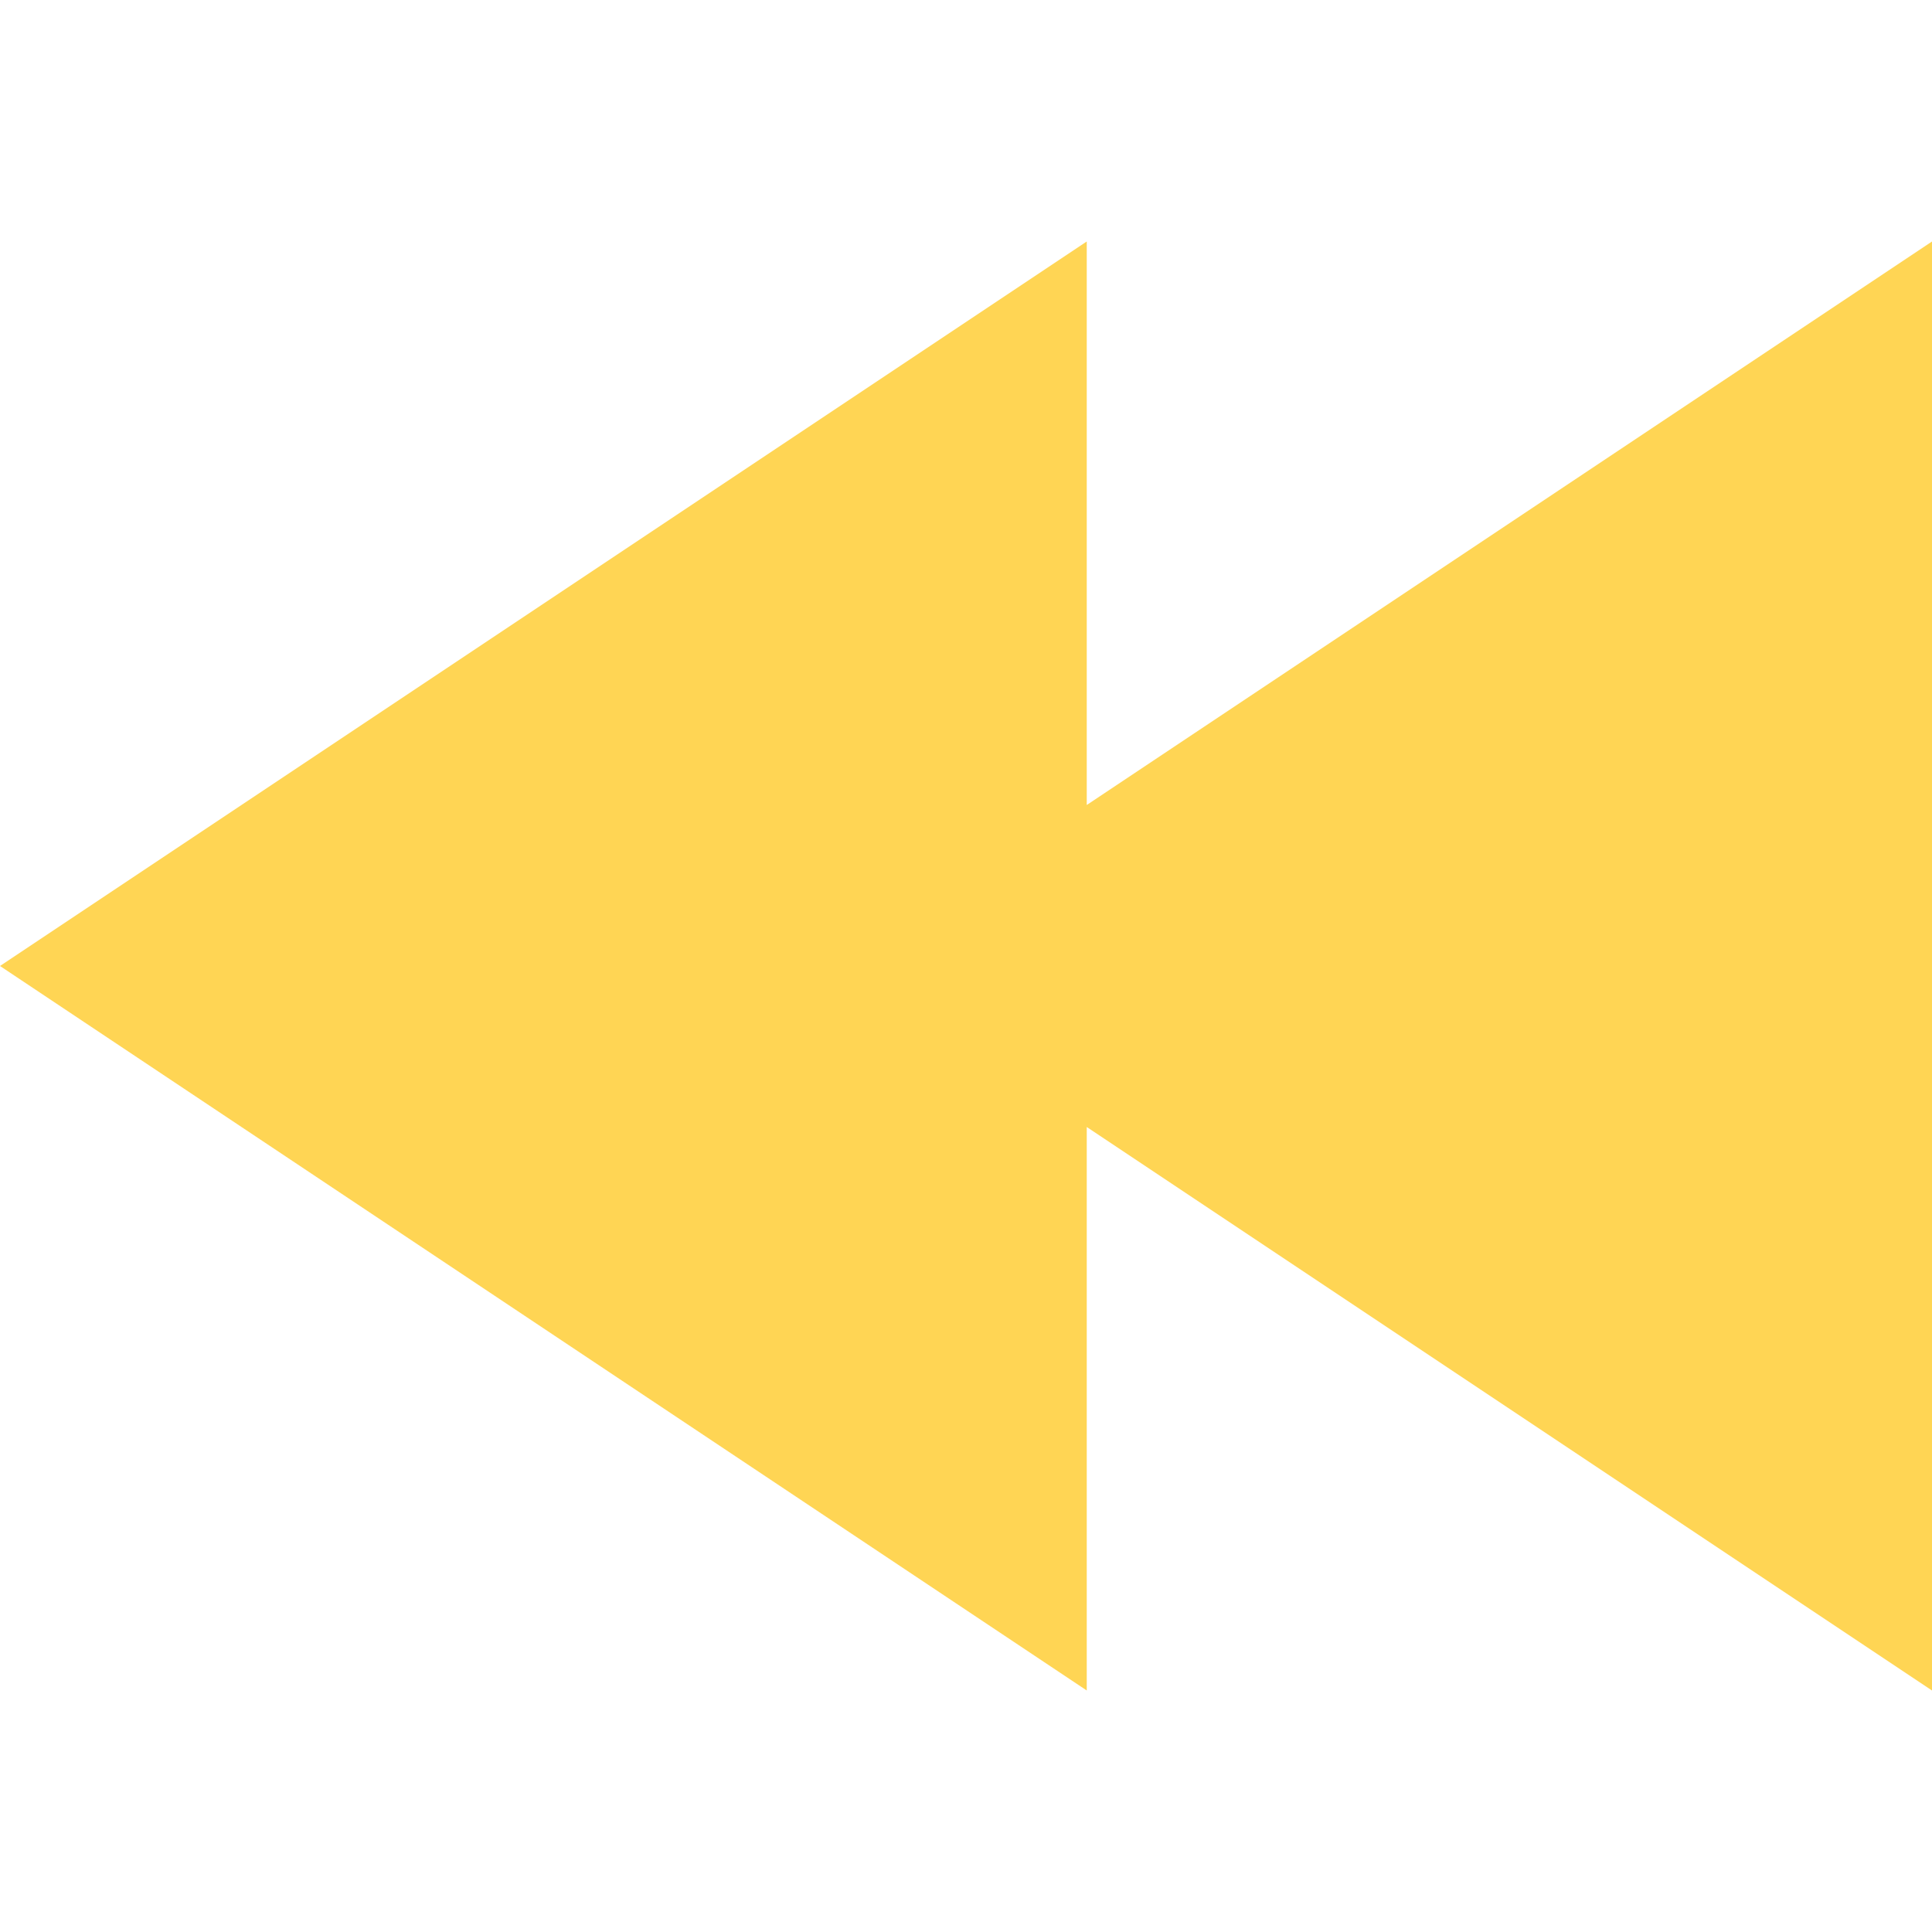 <svg xmlns="http://www.w3.org/2000/svg" version="1.1" xmlns:xlink="http://www.w3.org/1999/xlink" xmlns:svgjs="http://svgjs.com/svgjs" width="19" height="19" x="0" y="0" viewBox="0 0 565.648 565.648" style="enable-background:new 0 0 512 512" xml:space="preserve" class=""><g><path d="M565.648 70.706 318.177 235.688V70.706L0 282.824l318.177 212.118V329.961l247.471 164.982z" fill="#ffd554" data-original="#000000" class=""></path></g></svg>